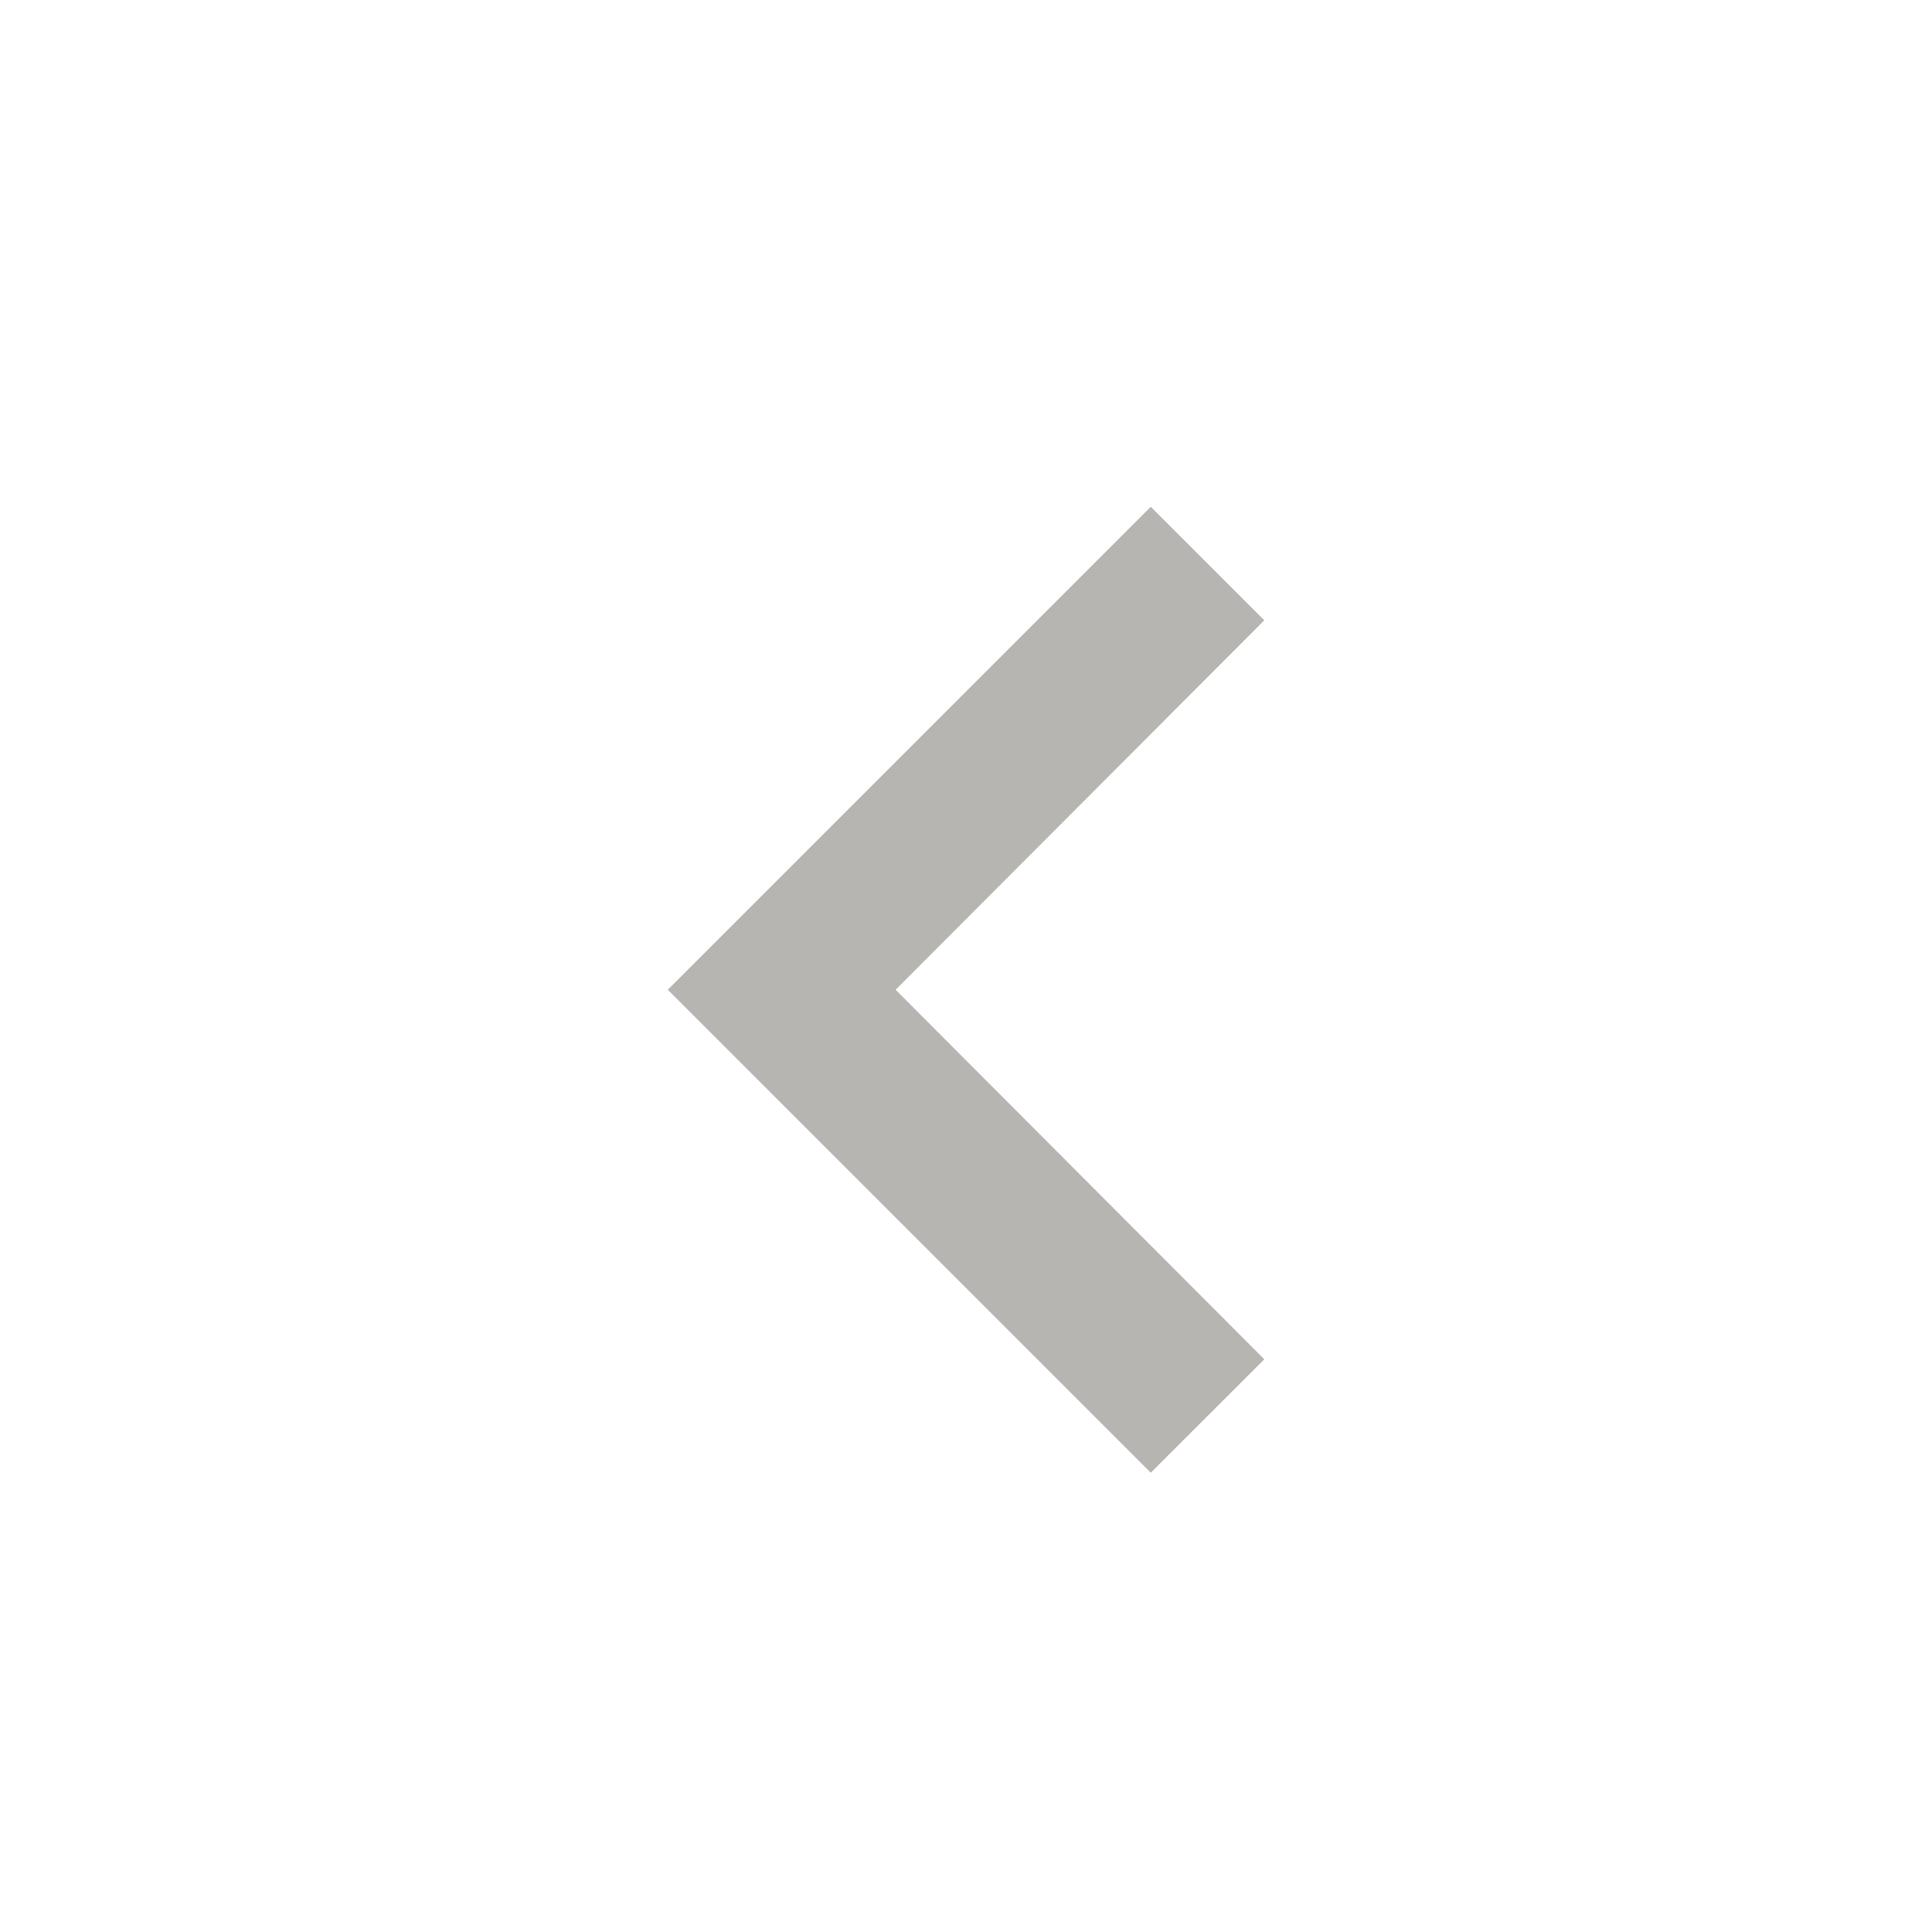 <svg width="30" height="30" viewBox="0 0 30 30" fill="none" xmlns="http://www.w3.org/2000/svg">
<g clip-path="url(#clip0_686_6479)">
<path d="M19.632 21.107L13.907 15.369L19.632 9.632L17.869 7.869L10.369 15.369L17.869 22.869L19.632 21.107Z" fill="#B6B5B1"/>
</g>
<defs>
<clipPath id="clip0_686_6479">
<rect width="30" height="30" fill="white" transform="translate(0 30) rotate(-90)"/>
</clipPath>
</defs>
</svg>
